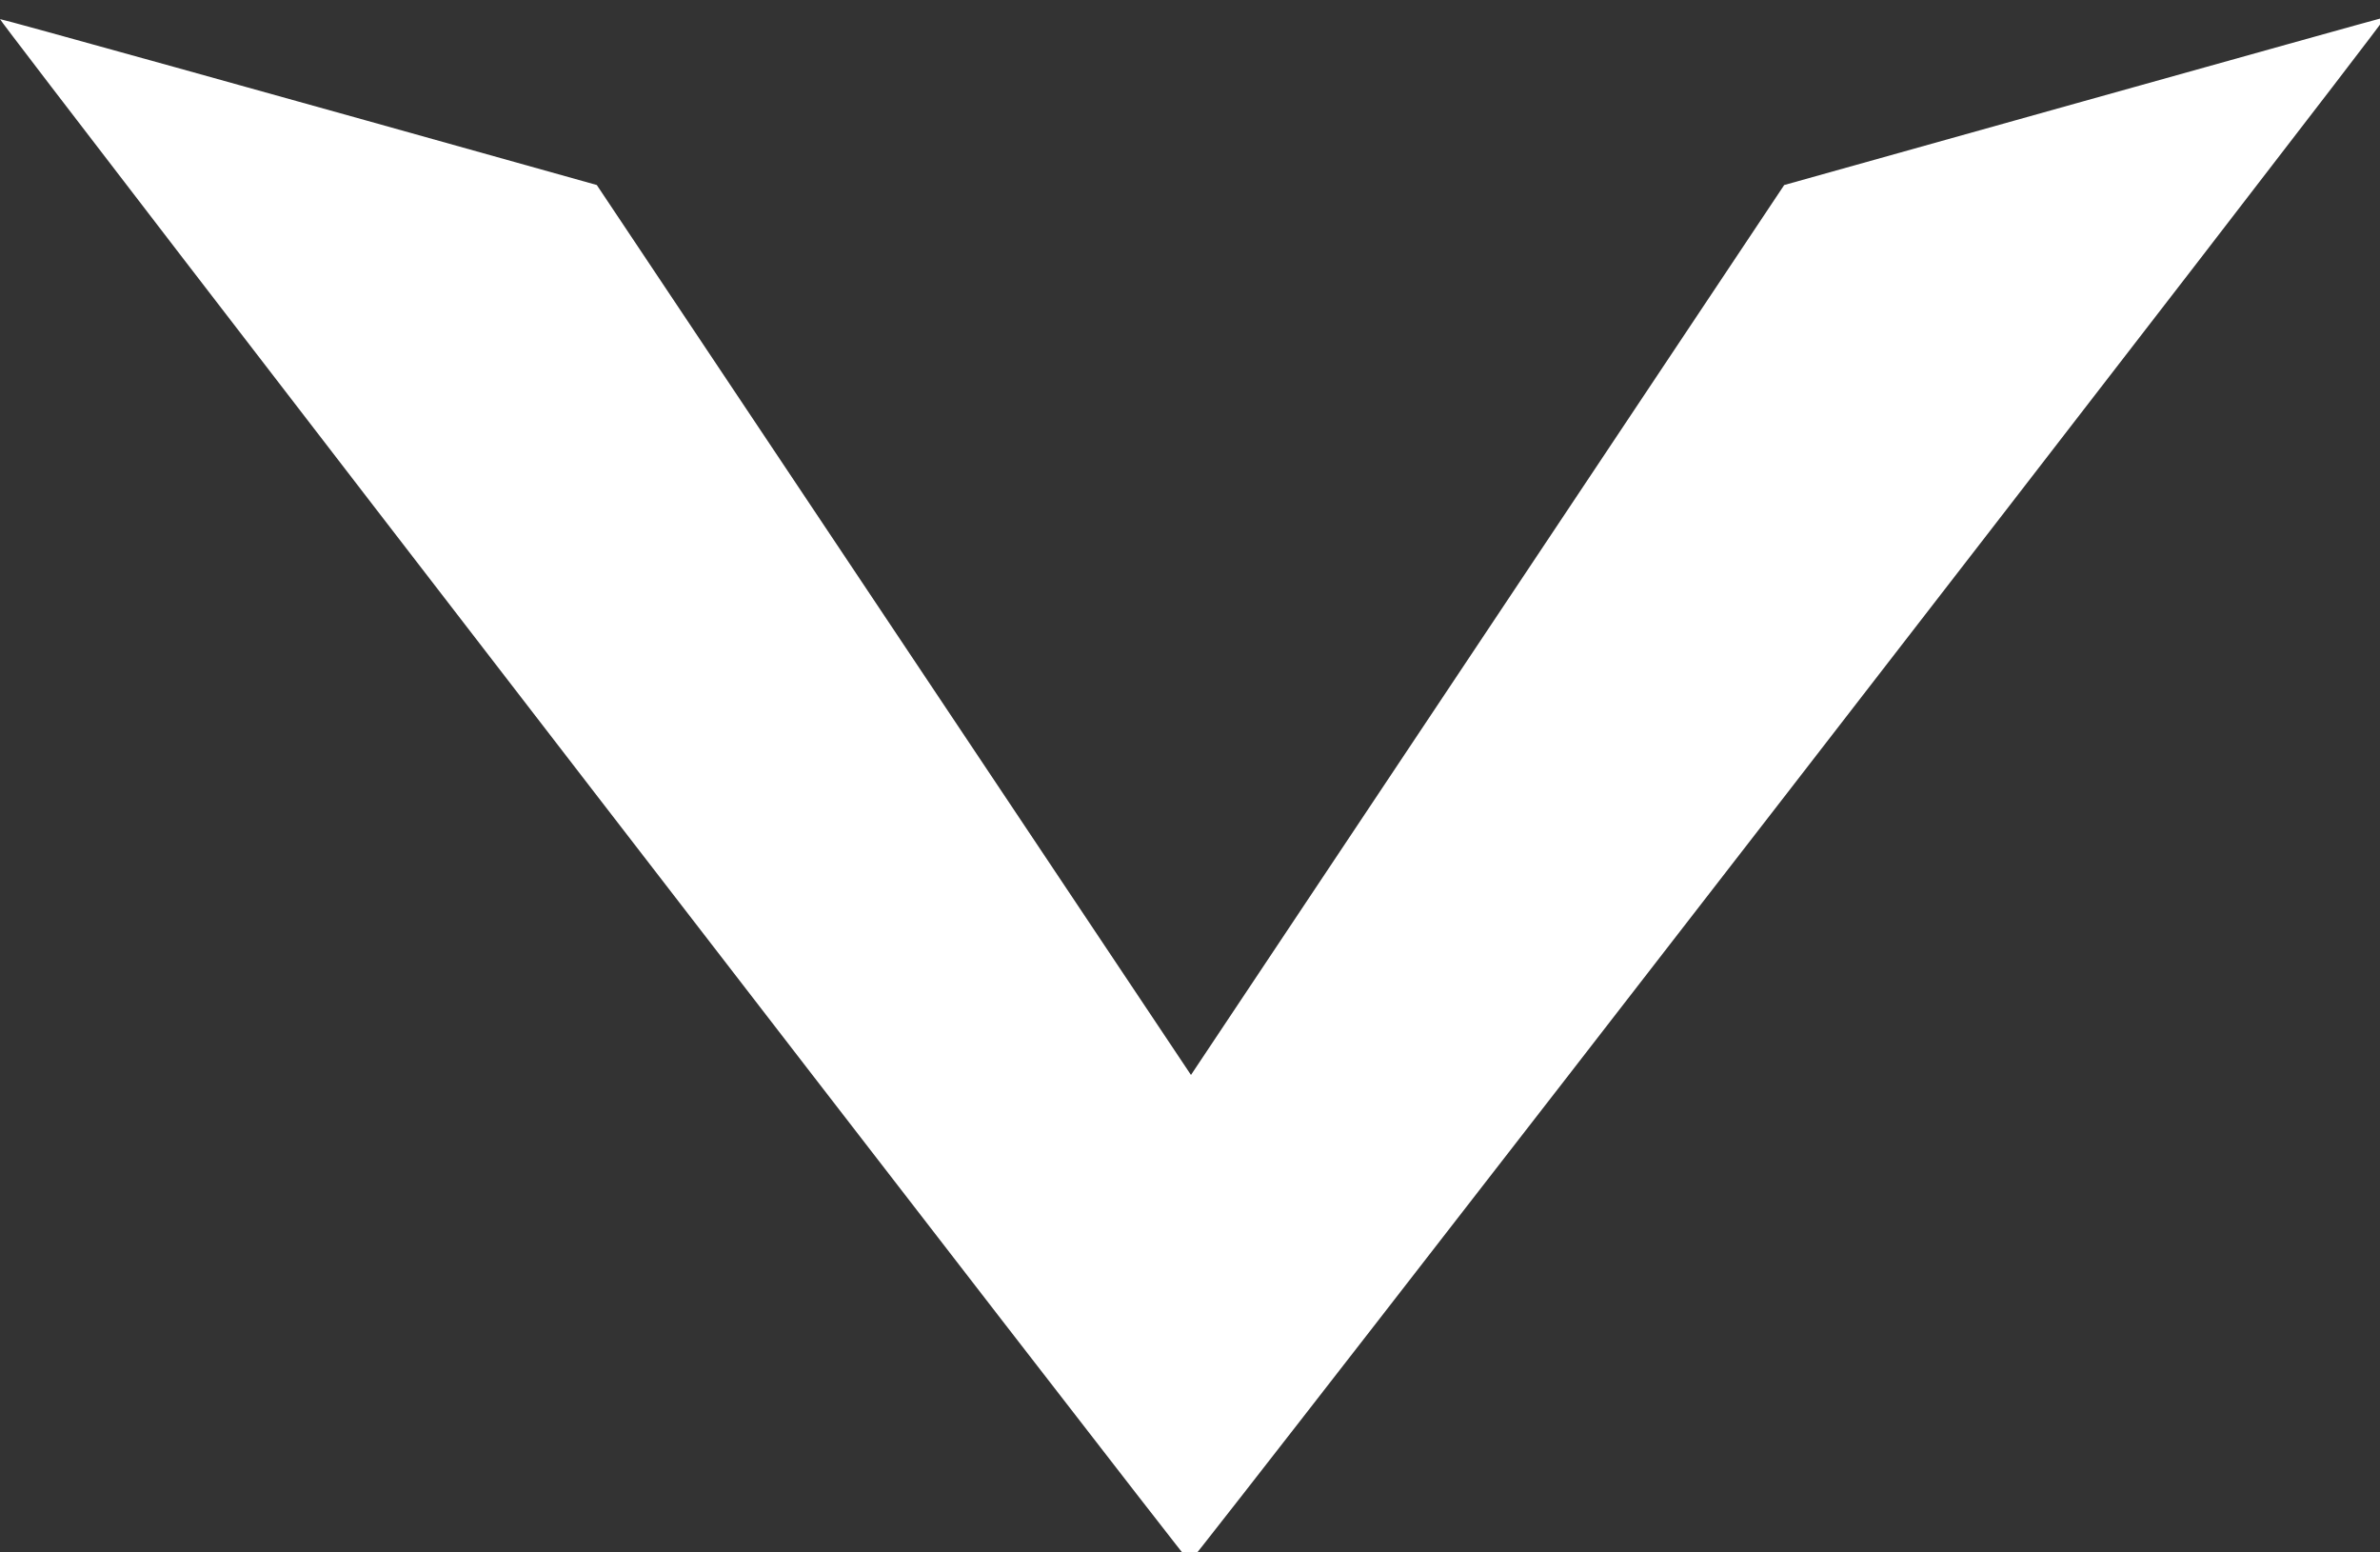 <?xml version="1.0" encoding="UTF-8" standalone="no"?>
<svg
   xmlns:dc="http://purl.org/dc/elements/1.1/"
   xmlns:cc="http://creativecommons.org/ns#"
   xmlns:rdf="http://www.w3.org/1999/02/22-rdf-syntax-ns#"
   xmlns:svg="http://www.w3.org/2000/svg"
   xmlns="http://www.w3.org/2000/svg"
   xmlns:sodipodi="http://sodipodi.sourceforge.net/DTD/sodipodi-0.dtd"
   xmlns:inkscape="http://www.inkscape.org/namespaces/inkscape"
   width="46pt"
   height="30pt"
   viewBox="0 0 46 30"
   id="svg2"
   version="1.1"
   inkscape:version="0.91 r13725"
   sodipodi:docname="arrow_down.svg">
  <rect x="0" y="0" width="46" height="30" fill="#333333" stroke="none"/>
  <defs
     id="defs10" />
  <sodipodi:namedview
     pagecolor="#ffffff"
     bordercolor="#666666"
     borderopacity="1"
     objecttolerance="10"
     gridtolerance="10"
     guidetolerance="10"
     inkscape:pageopacity="0"
     inkscape:pageshadow="2"
     inkscape:window-width="1920"
     inkscape:window-height="1017"
     id="namedview8"
     showgrid="false"
     inkscape:zoom="3.814336"
     inkscape:cx="80.118472"
     inkscape:cy="79.447614"
     inkscape:window-x="-8"
     inkscape:window-y="-8"
     inkscape:window-maximized="1"
     inkscape:current-layer="svg2" />
  <g
     transform="matrix(0.156,0,0,0.101,-0.08,-26.38)"
     style="fill:#ffffff;fill-opacity:1;fill-rule:evenodd;stroke:none;stroke-width:1;stroke-linecap:butt;stroke-linejoin:miter;stroke-dasharray:none"
     id="g4">
    <path
       d="m 295.785,265.028 c 0,0.784 -147.633,295.268 -147.878,294.972 C 147.086,559.007 0.242,264.955 0.512,264.846 0.689,264.775 33.961,279.057 74.451,296.585 L 148.069,466.864 221.568,296.591 c 0,0 73.66,-31.863 73.858,-31.863 0.197,0 0.359,0.135 0.359,0.301 z"
       id="path6"
       style="fill-opacity:1"
       inkscape:connector-curvature="0"
       sodipodi:nodetypes="sccsccss" />
  </g>
</svg>
